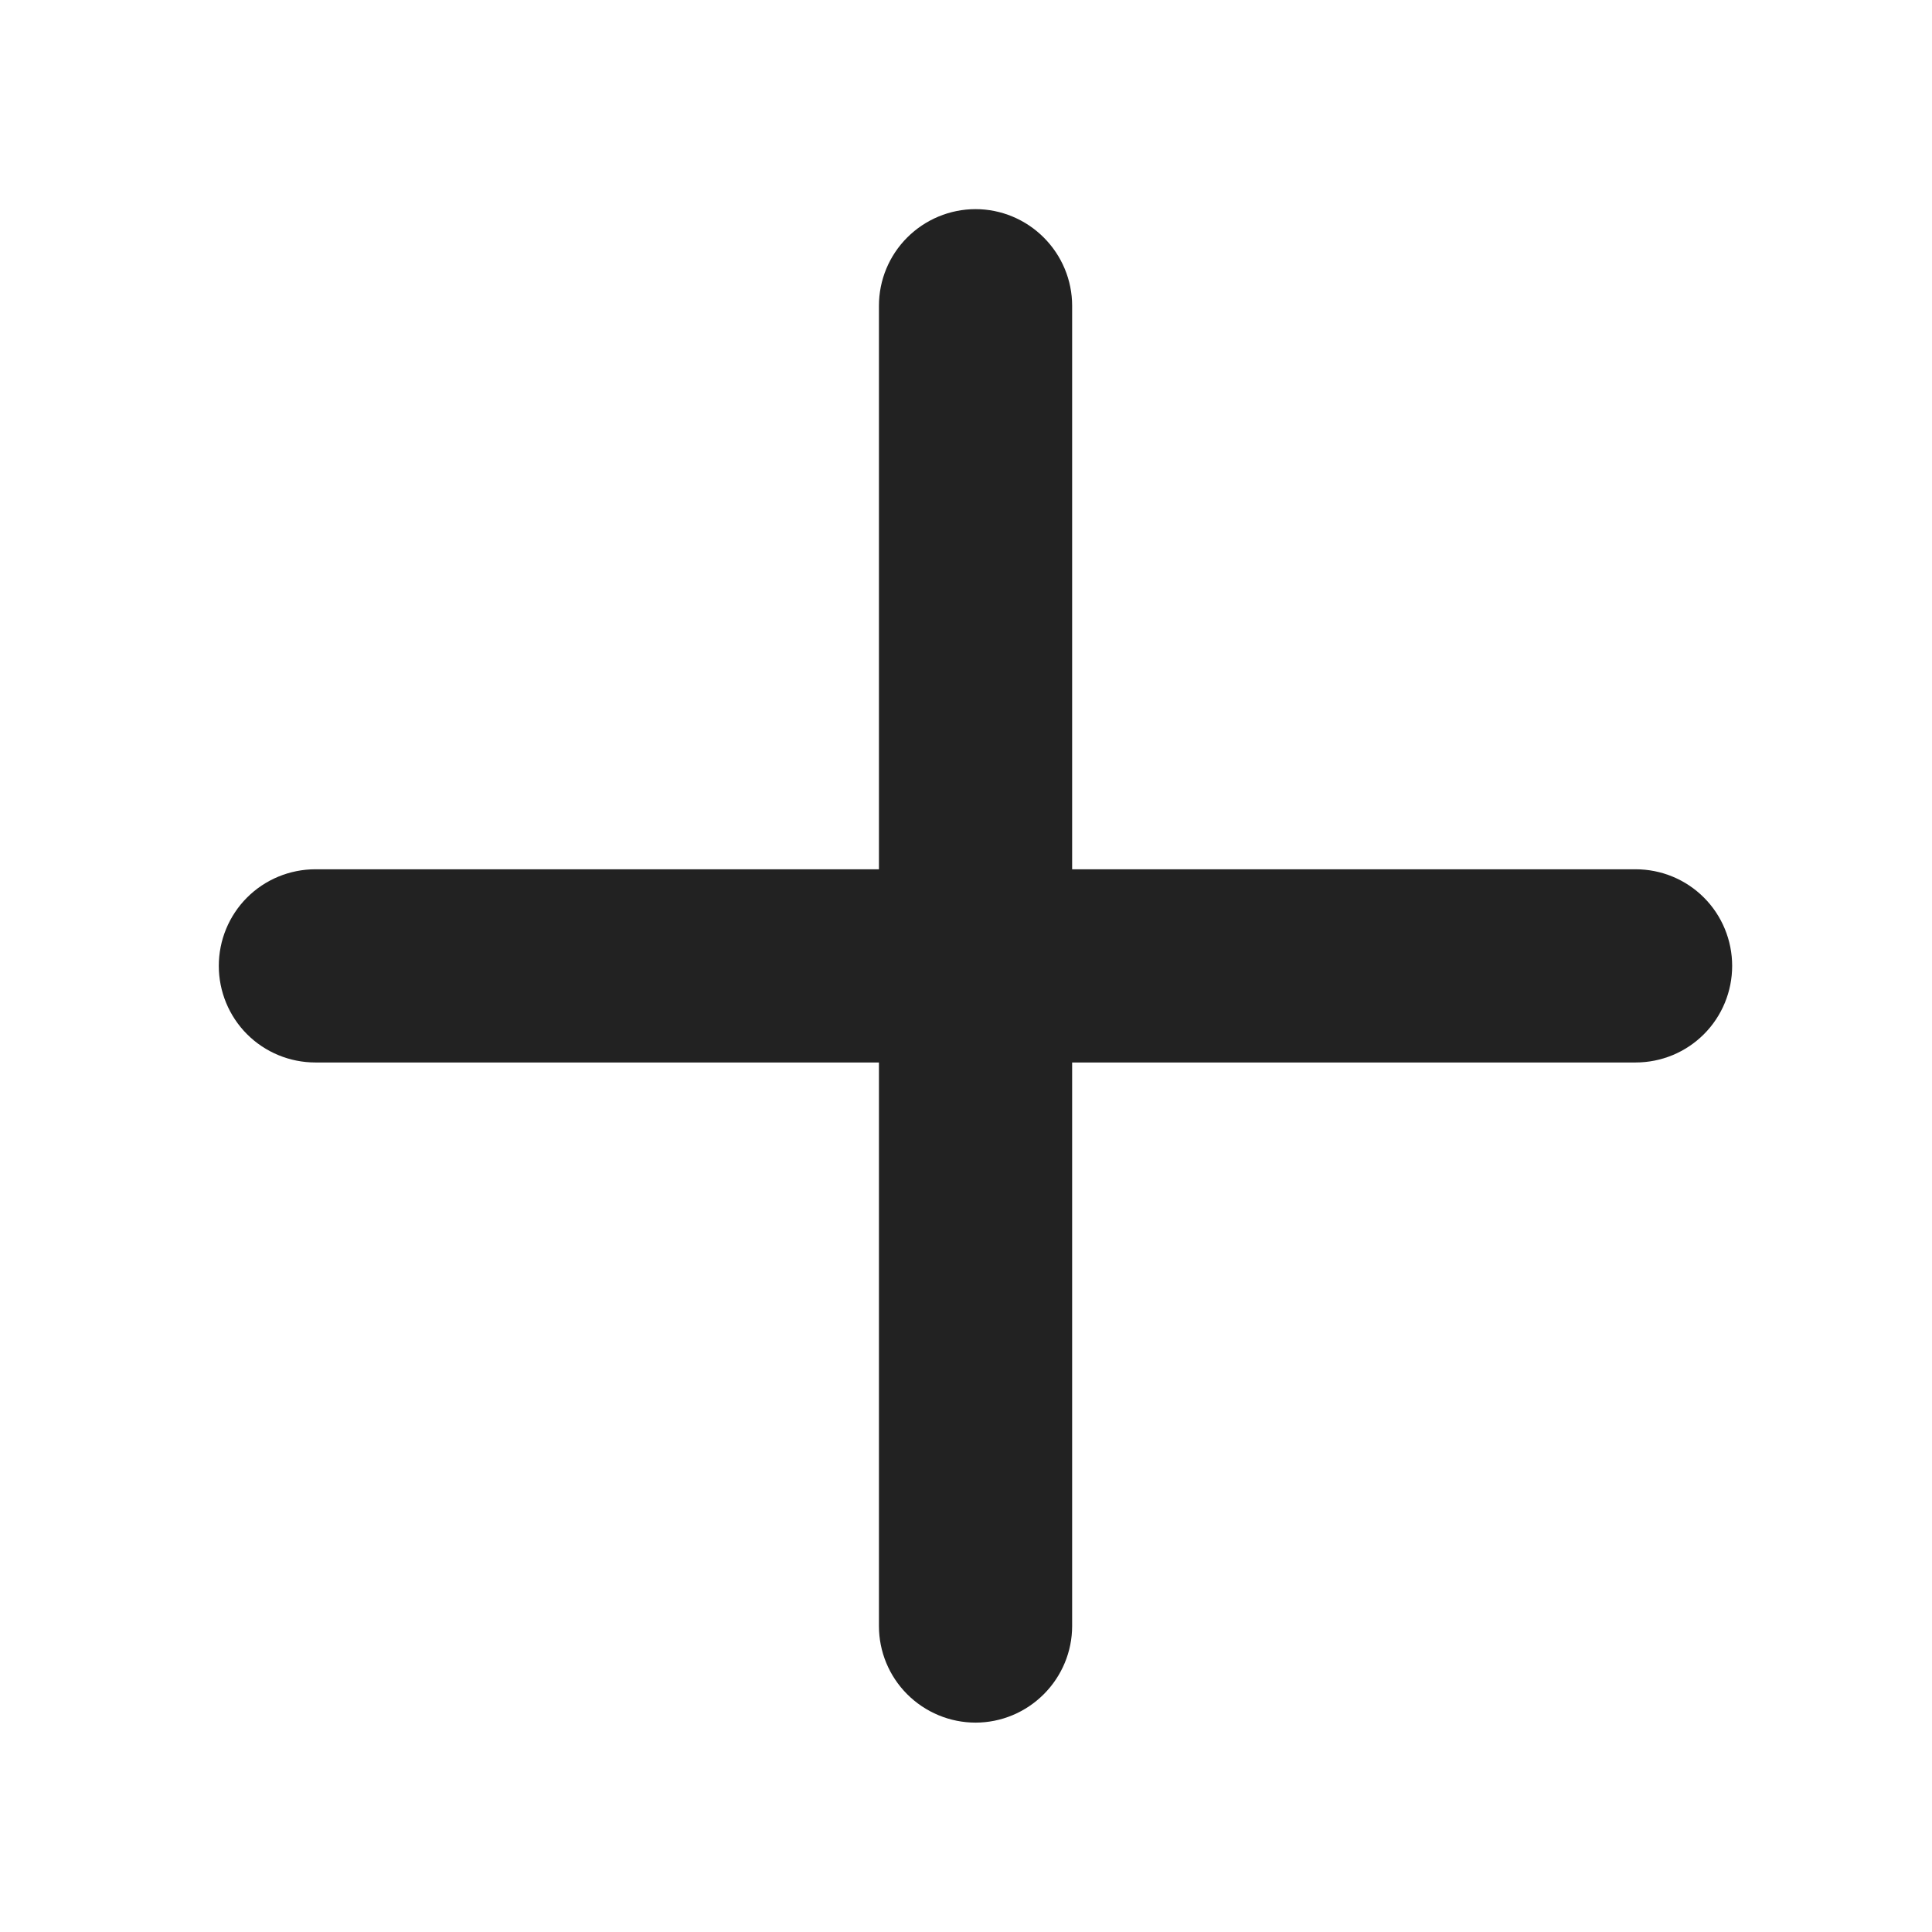 <svg width="16" height="16" viewBox="0 0 16 16" fill="none" xmlns="http://www.w3.org/2000/svg">
<g id="icon-plus-mono">
<path id="Vector" fill-rule="evenodd" clip-rule="evenodd" d="M13.545 7.199H8.879V2.532C8.879 2.32 8.794 2.117 8.644 1.967C8.494 1.817 8.291 1.732 8.079 1.732C7.867 1.732 7.663 1.817 7.513 1.967C7.363 2.117 7.279 2.32 7.279 2.532V7.199H2.612C2.4 7.199 2.196 7.283 2.046 7.433C1.896 7.583 1.812 7.787 1.812 7.999C1.812 8.211 1.896 8.415 2.046 8.565C2.196 8.715 2.4 8.799 2.612 8.799H7.279V13.466C7.279 13.678 7.363 13.881 7.513 14.031C7.663 14.181 7.867 14.266 8.079 14.266C8.291 14.266 8.494 14.181 8.644 14.031C8.794 13.881 8.879 13.678 8.879 13.466V8.799H13.545C13.758 8.799 13.961 8.715 14.111 8.565C14.261 8.415 14.345 8.211 14.345 7.999C14.345 7.787 14.261 7.583 14.111 7.433C13.961 7.283 13.758 7.199 13.545 7.199Z" fill="#222222"/>
</g>
</svg>
